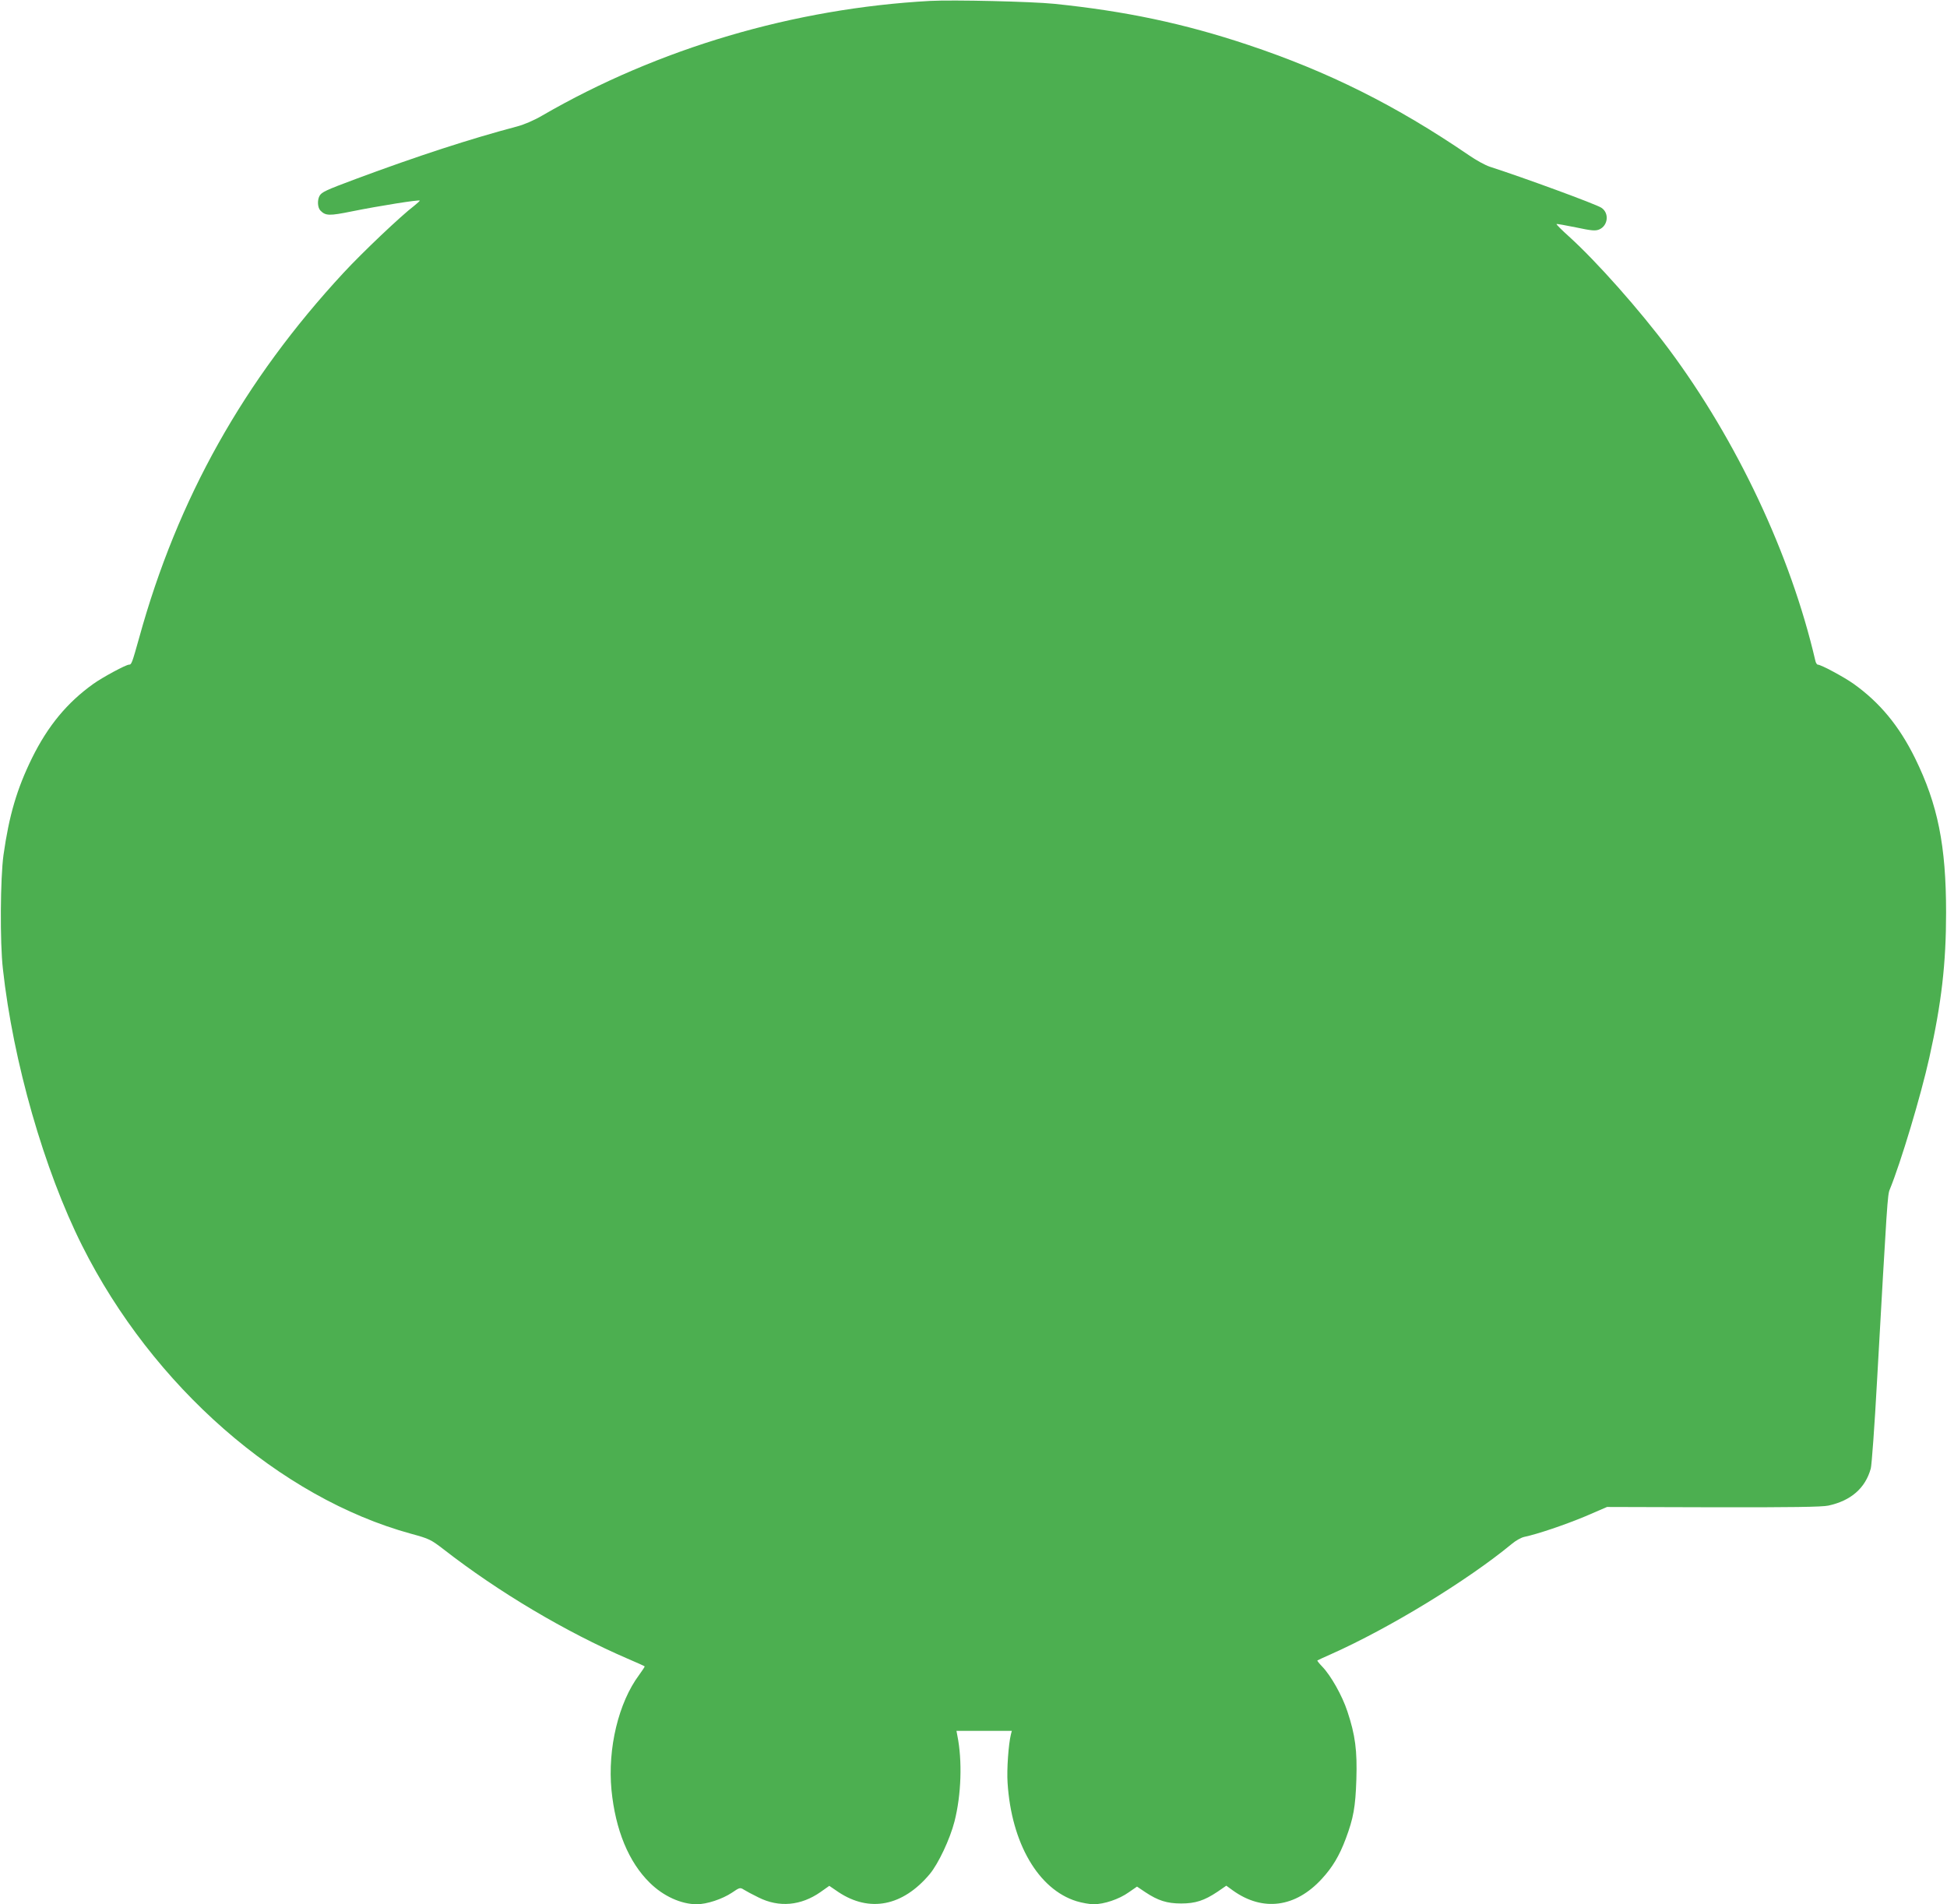<?xml version="1.0" standalone="no"?>
<!DOCTYPE svg PUBLIC "-//W3C//DTD SVG 20010904//EN"
 "http://www.w3.org/TR/2001/REC-SVG-20010904/DTD/svg10.dtd">
<svg version="1.0" xmlns="http://www.w3.org/2000/svg"
 width="1280pt" height="1252pt" viewBox="0 0 1280 1252"
 preserveAspectRatio="xMidYMid meet">
<g transform="translate(0,1252) scale(0.1,-0.1)"
fill="#4caf50" stroke="none">
<path d="M6115 12514 c-896 -49 -1787 -312 -2549 -753 -52 -31 -120 -60 -165
-72 -310 -82 -654 -194 -1060 -345 -201 -75 -227 -87 -241 -113 -15 -29 -12
-77 7 -96 34 -34 57 -35 205 -5 178 36 448 79 448 71 -1 -3 -17 -18 -37 -34
-85 -64 -342 -308 -464 -440 -656 -708 -1092 -1486 -1344 -2400 -47 -167 -50
-177 -67 -177 -20 0 -172 -82 -234 -126 -172 -123 -299 -276 -404 -489 -99
-202 -150 -375 -187 -636 -21 -152 -24 -575 -4 -749 67 -610 271 -1322 521
-1820 463 -924 1301 -1658 2162 -1894 121 -33 130 -38 215 -103 361 -281 801
-542 1208 -718 61 -26 112 -49 113 -51 2 -1 -14 -26 -36 -56 -136 -182 -208
-484 -182 -757 26 -263 113 -474 252 -610 89 -88 206 -141 309 -141 66 0 168
34 231 76 51 35 54 35 78 20 14 -9 57 -32 96 -51 135 -68 279 -55 408 35 l58
41 60 -41 c205 -136 423 -93 600 118 57 68 134 232 163 346 45 176 52 400 19
564 l-6 32 182 0 182 0 -6 -23 c-16 -64 -28 -233 -22 -318 25 -397 202 -701
453 -779 36 -11 87 -20 113 -20 68 0 167 33 230 78 l55 38 55 -37 c83 -55 142
-74 235 -74 94 0 152 19 239 77 l58 40 44 -32 c196 -140 411 -112 584 77 70
76 115 151 157 263 51 136 64 209 70 390 6 190 -7 292 -59 448 -34 104 -109
236 -165 294 -20 21 -35 39 -32 41 2 2 42 20 89 41 384 171 897 484 1190 726
25 21 61 41 80 45 90 19 269 80 401 135 l144 62 700 -2 c509 -1 715 2 755 11
148 32 243 114 279 244 6 22 25 281 41 575 67 1191 69 1225 84 1260 72 176
203 611 260 867 80 359 110 618 110 953 0 439 -54 710 -204 1015 -105 213
-232 366 -404 489 -62 44 -214 126 -235 126 -6 0 -14 12 -17 28 -162 696 -515
1445 -963 2047 -192 257 -472 573 -655 739 -48 43 -85 80 -83 83 2 2 59 -8
127 -22 104 -22 127 -24 153 -14 59 25 68 108 15 143 -36 24 -511 198 -734
270 -28 9 -91 43 -138 76 -479 327 -924 549 -1451 725 -422 141 -807 222
-1275 270 -149 15 -662 27 -815 19z"/>
</g>
</svg>
